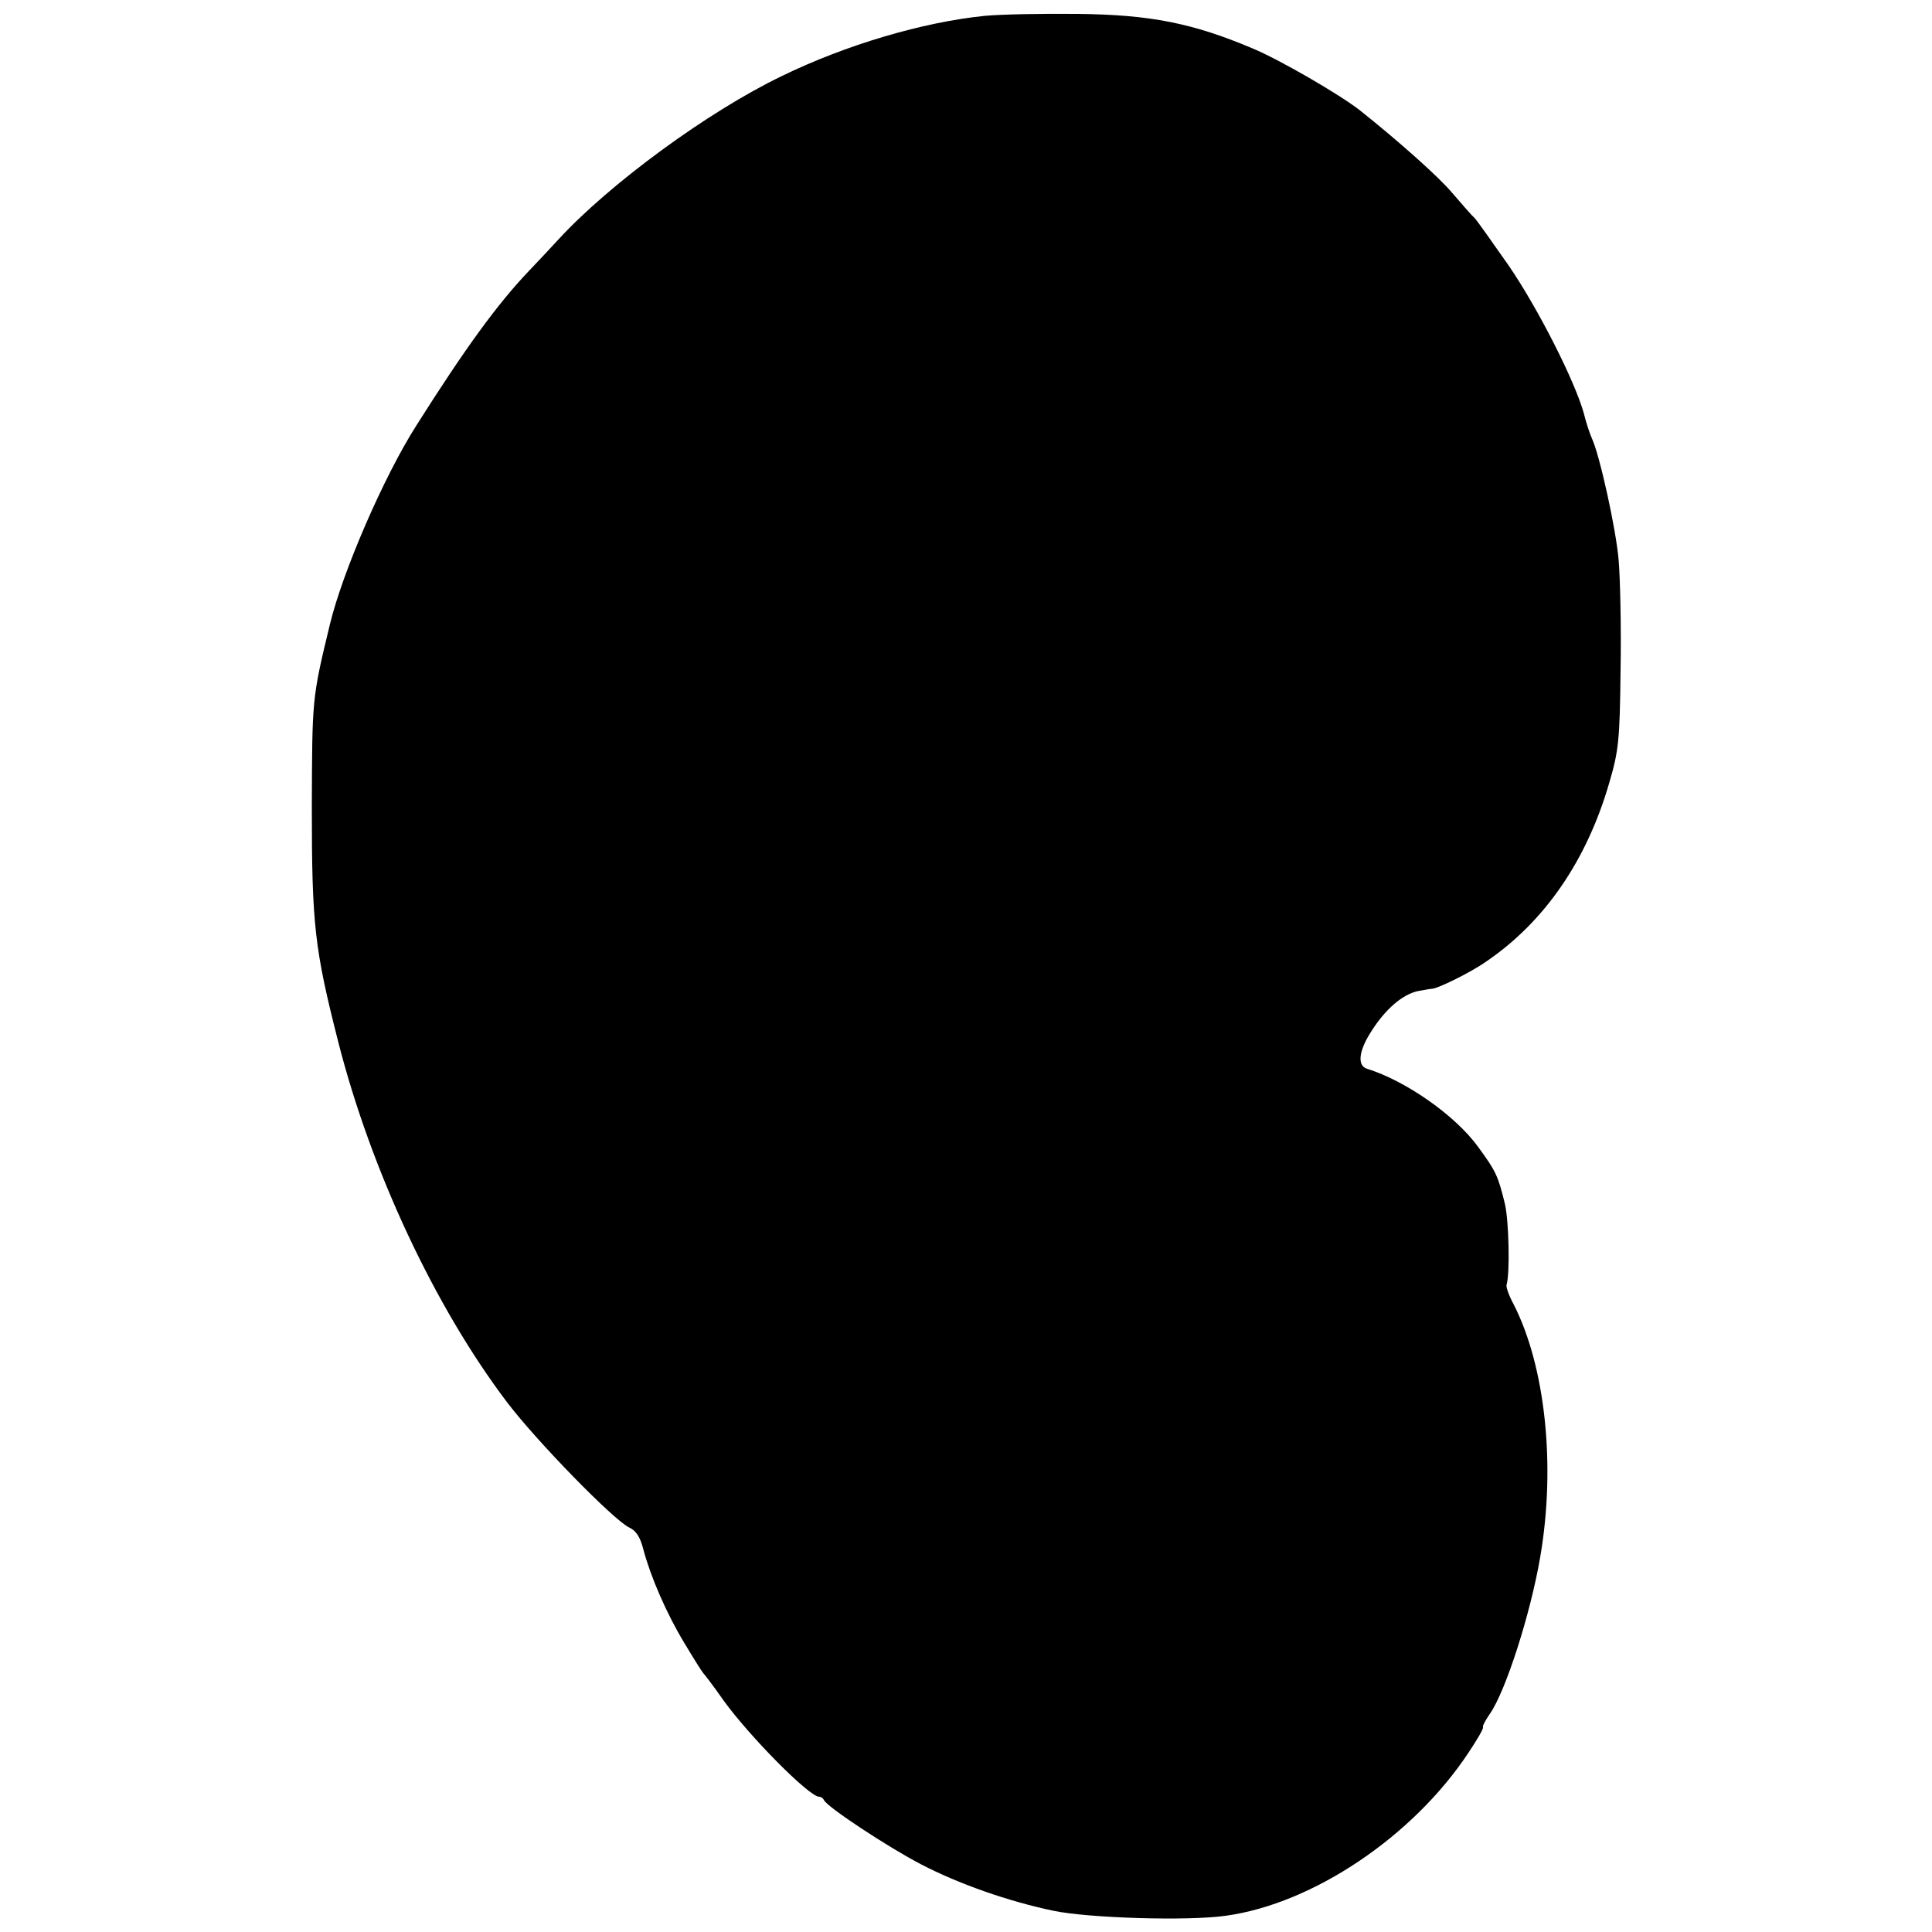 <?xml version="1.0" standalone="no"?>
<!DOCTYPE svg PUBLIC "-//W3C//DTD SVG 20010904//EN"
 "http://www.w3.org/TR/2001/REC-SVG-20010904/DTD/svg10.dtd">
<svg version="1.0" xmlns="http://www.w3.org/2000/svg"
 width="500pt" height="500pt" viewBox="0 0 500 500"
 preserveAspectRatio="xMidYMid meet">
<g transform="translate(0,500) scale(0.1,-0.1)"
fill="#000000" stroke="none">
<path d="M2549 4959 c-160 -16 -360 -75 -526 -156 -191 -92 -446 -279 -579
-424 -21 -23 -55 -59 -75 -80 -81 -85 -163 -197 -292 -401 -84 -132 -190 -377
-223 -513 -47 -194 -46 -192 -47 -475 0 -303 7 -365 68 -605 85 -334 250 -687
438 -935 77 -101 273 -302 315 -323 18 -8 29 -25 37 -57 19 -71 59 -164 106
-242 24 -40 46 -75 49 -78 3 -3 27 -34 52 -70 67 -93 222 -250 248 -250 5 0
10 -4 12 -8 6 -17 167 -123 252 -167 98 -51 227 -96 342 -120 90 -19 348 -27
446 -13 226 31 486 206 629 423 22 33 39 62 37 65 -2 3 7 19 18 35 41 59 105
259 130 405 41 238 13 495 -69 655 -12 22 -20 45 -18 50 9 30 6 163 -4 208
-18 74 -23 85 -69 148 -59 82 -188 172 -288 203 -26 8 -22 46 11 97 36 57 80
95 120 104 17 3 33 6 36 6 13 -1 101 42 142 71 151 103 260 262 318 463 24 82
27 109 29 290 2 110 -1 239 -5 286 -7 81 -49 271 -69 314 -5 11 -15 40 -21 65
-23 83 -117 269 -194 382 -43 61 -82 117 -89 124 -7 6 -32 35 -57 64 -35 42
-141 136 -239 214 -52 41 -209 132 -279 161 -154 65 -264 87 -451 89 -91 1
-199 -1 -241 -5z"/>
</g>
</svg>
